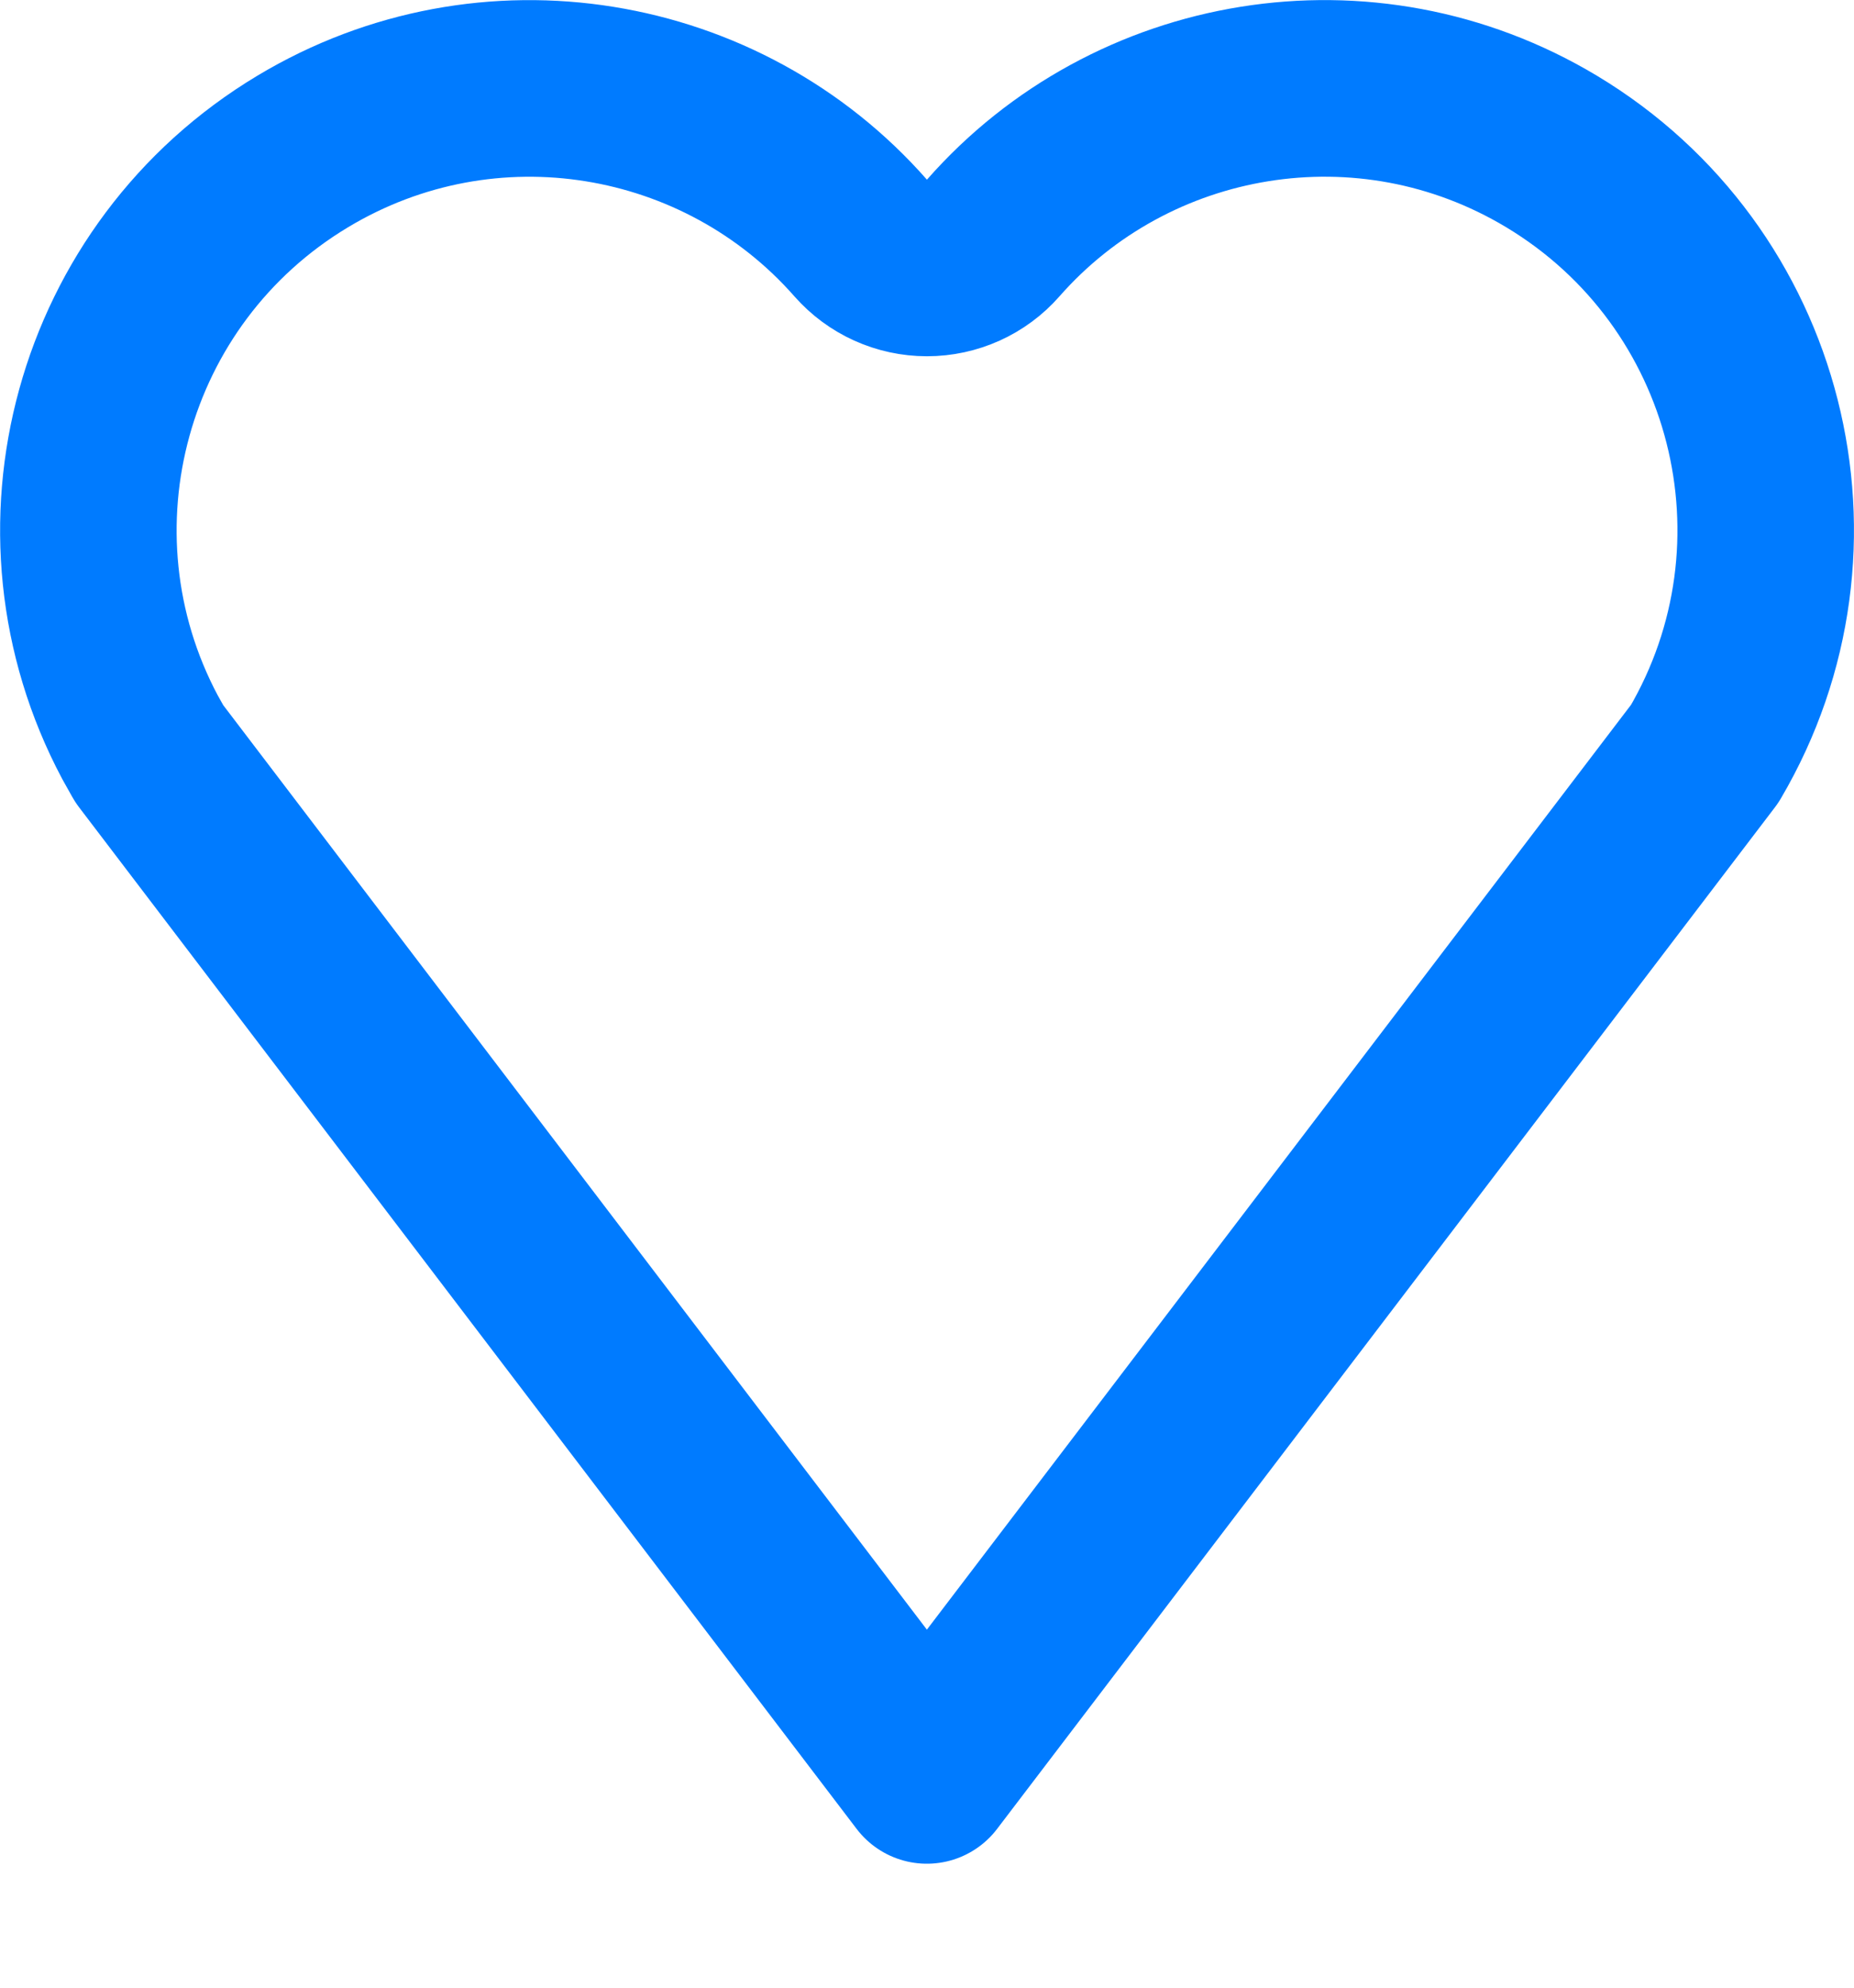 <svg width="14" height="15" viewBox="0 0 14 15" fill="none" xmlns="http://www.w3.org/2000/svg">
<path d="M7.5 1.796C8.542 0.61 10.315 0.302 11.716 1.143C13.285 2.085 13.799 4.114 12.873 5.688L6.999 13.398L1.127 5.688L1.057 5.563C0.229 4.008 0.758 2.06 2.286 1.143C3.687 0.302 5.457 0.611 6.499 1.796C6.626 1.94 6.808 2.022 7 2.022C7.191 2.022 7.374 1.94 7.5 1.796Z" stroke="#007BFF" stroke-width="1.333" stroke-linecap="round" stroke-linejoin="round"/>
</svg>

